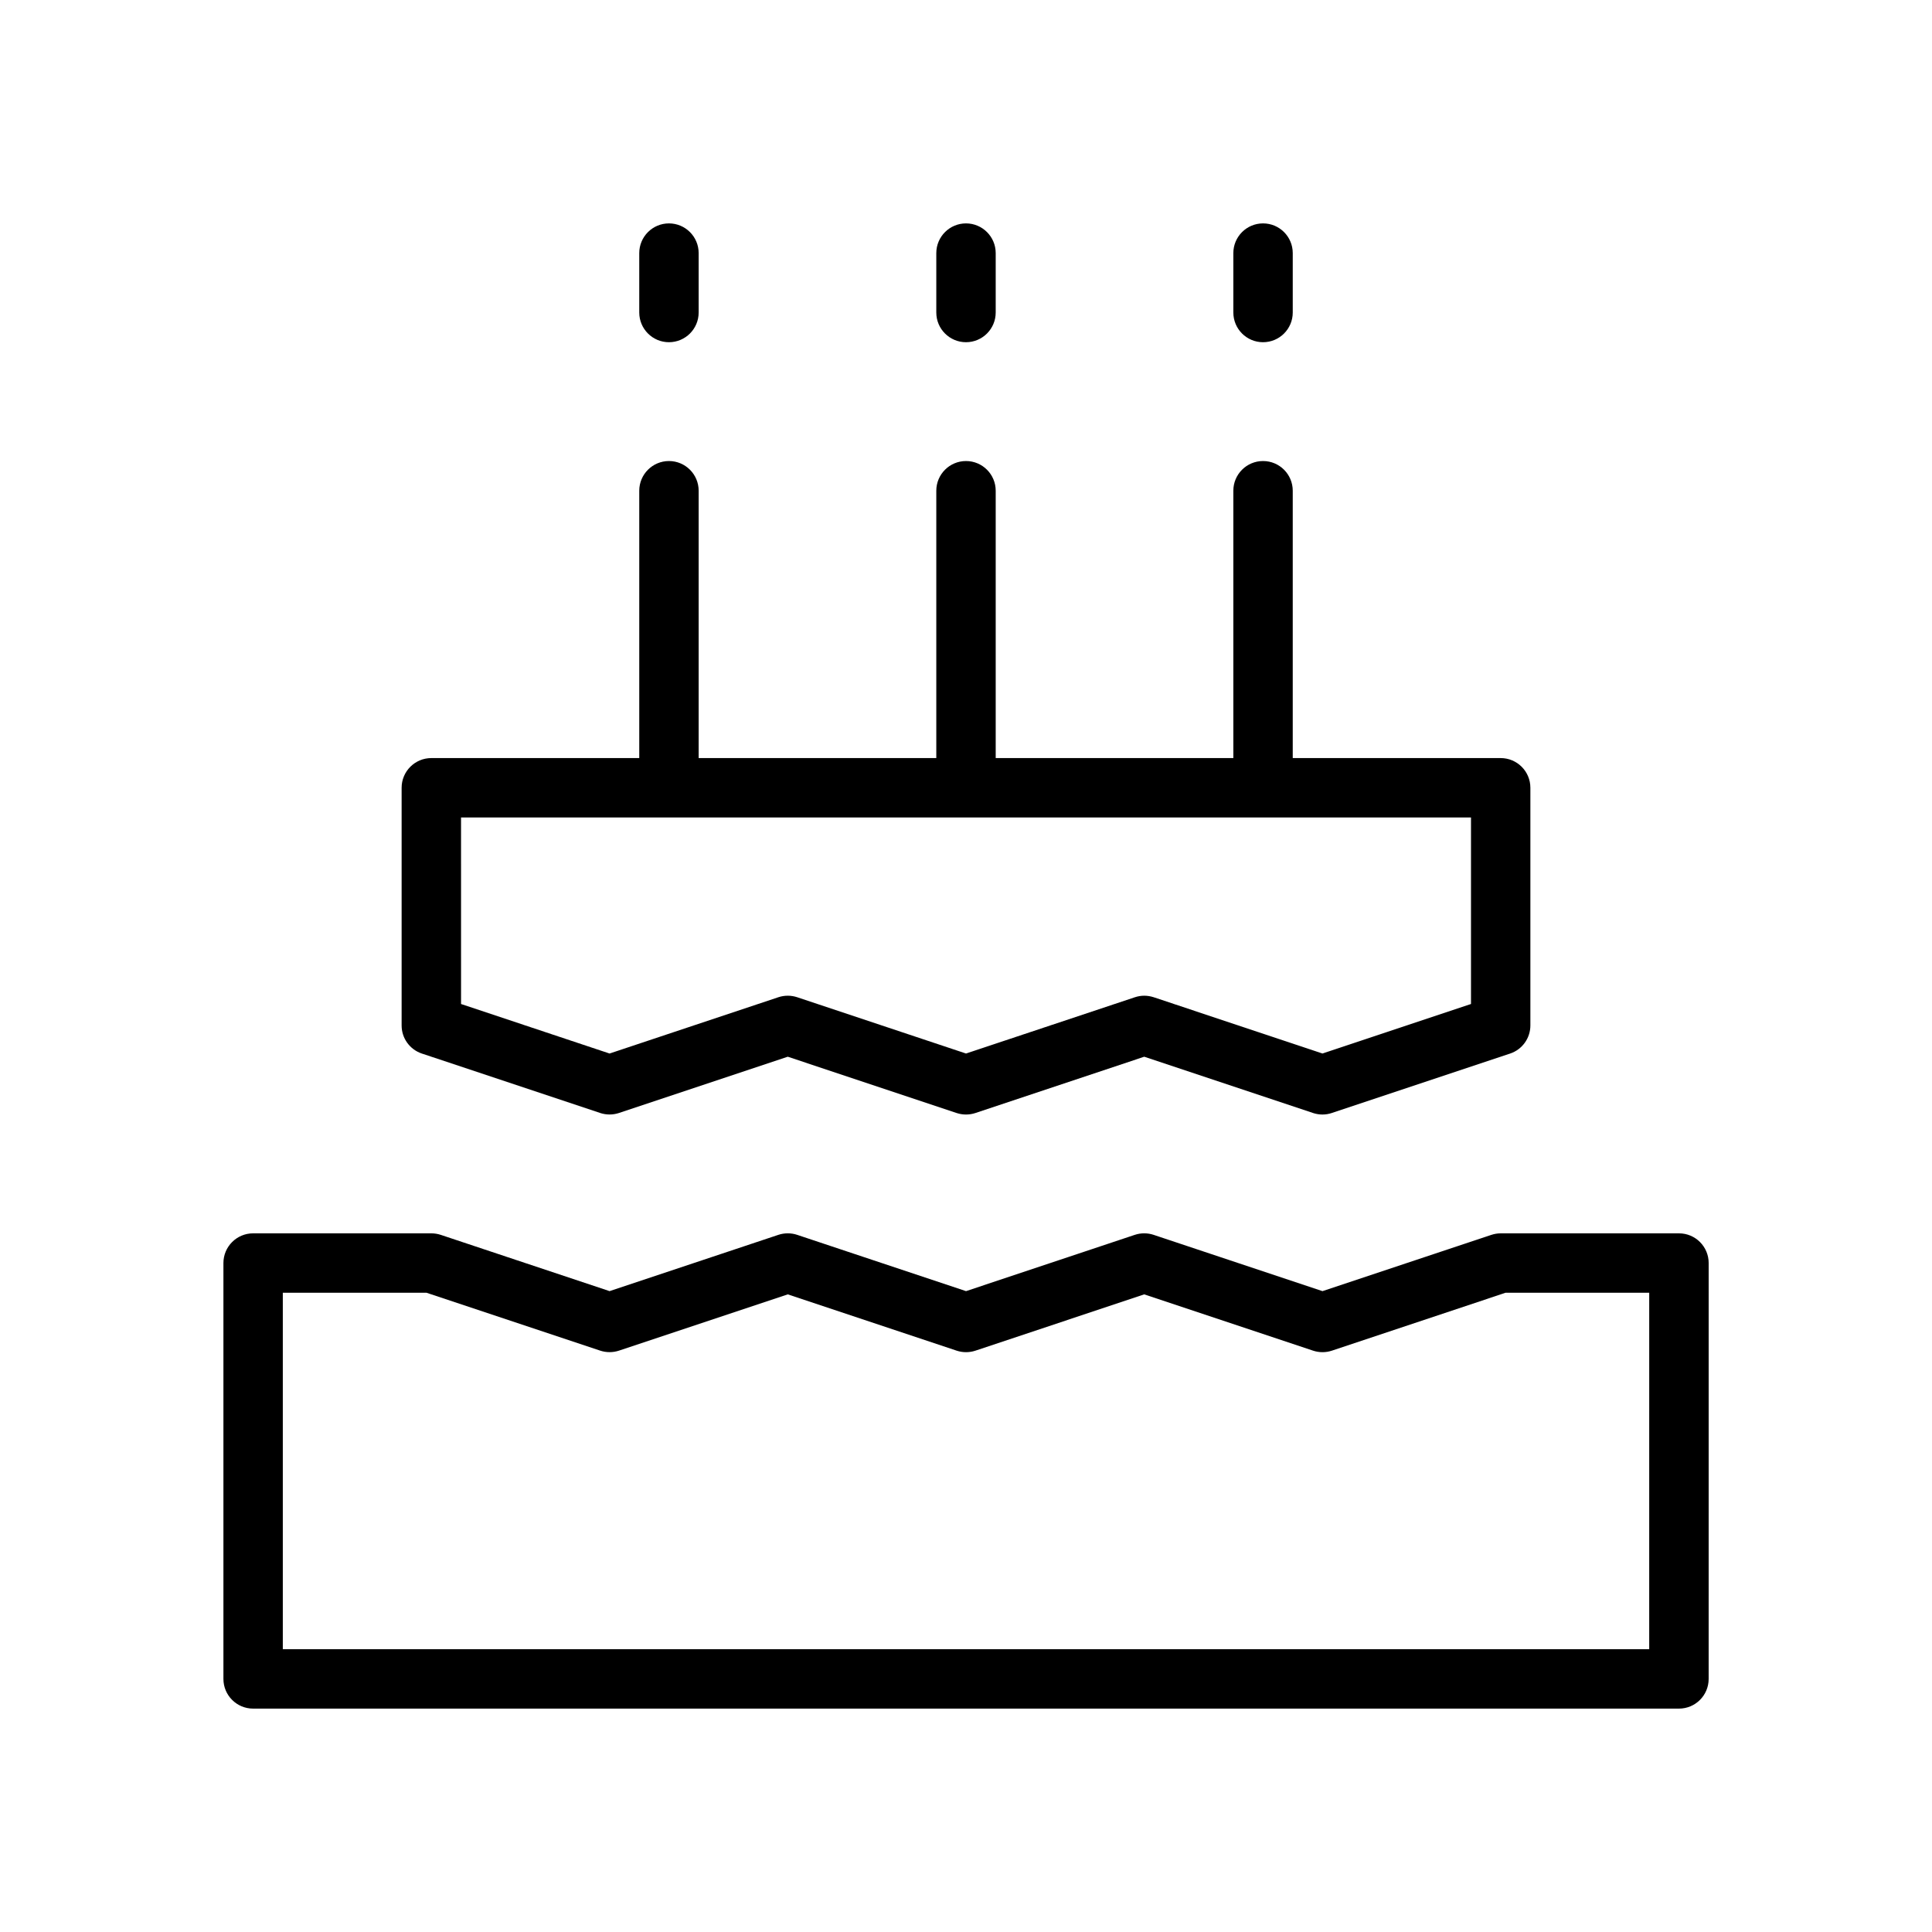 <?xml version="1.0" encoding="UTF-8"?>
<!-- Uploaded to: SVG Repo, www.svgrepo.com, Generator: SVG Repo Mixer Tools -->
<svg fill="#000000" width="800px" height="800px" version="1.1" viewBox="144 144 512 512" xmlns="http://www.w3.org/2000/svg">
 <g>
  <path d="m588.93 470.85h-47.23c-0.844 0-1.684 0.141-2.488 0.41l-44.746 14.906-44.746-14.918c-1.613-0.535-3.371-0.535-4.984 0l-44.73 14.918-44.746-14.918c-1.621-0.535-3.363-0.535-4.984 0l-44.734 14.918-44.746-14.918c-0.801-0.258-1.645-0.398-2.488-0.398h-47.23c-4.344 0-7.871 3.519-7.871 7.871v110.21c0 4.352 3.527 7.871 7.871 7.871h377.86c4.352 0 7.871-3.519 7.871-7.871l0.004-110.21c0-4.352-3.519-7.871-7.875-7.871zm-7.871 110.21h-362.11v-94.465h38.086l46.02 15.336c1.621 0.535 3.363 0.535 4.984 0l44.734-14.91 44.746 14.918c1.621 0.535 3.363 0.535 4.984 0l44.734-14.918 44.746 14.918c1.613 0.535 3.371 0.535 4.984 0l46.008-15.344h38.086z"/>
  <path d="m255.82 423.21 47.23 15.742c1.621 0.535 3.363 0.535 4.984 0l44.734-14.91 44.746 14.918c1.621 0.535 3.363 0.535 4.984 0l44.734-14.918 44.746 14.918c0.801 0.262 1.652 0.402 2.484 0.402 0.836 0 1.684-0.141 2.488-0.41l47.23-15.742c3.223-1.074 5.387-4.07 5.387-7.465v-62.977c0-4.344-3.519-7.871-7.871-7.871h-55.105v-70.848c0-4.344-3.519-7.871-7.871-7.871s-7.871 3.527-7.871 7.871v70.848h-62.977v-70.848c0-4.344-3.527-7.871-7.871-7.871s-7.871 3.527-7.871 7.871v70.848h-62.977v-70.848c0-4.344-3.527-7.871-7.871-7.871s-7.871 3.527-7.871 7.871v70.848h-55.105c-4.344 0-7.871 3.527-7.871 7.871v62.977c-0.004 3.394 2.16 6.391 5.383 7.465zm10.359-62.57h267.65v49.43l-39.359 13.121-44.746-14.918c-0.805-0.258-1.652-0.398-2.488-0.398-0.836 0-1.684 0.141-2.488 0.41l-44.742 14.91-44.746-14.918c-1.621-0.535-3.363-0.535-4.984 0l-44.734 14.918-39.359-13.121z"/>
  <path d="m321.28 234.69c4.344 0 7.871-3.527 7.871-7.871v-15.746c0-4.344-3.527-7.871-7.871-7.871s-7.871 3.527-7.871 7.871v15.742c0 4.348 3.527 7.875 7.871 7.875z"/>
  <path d="m400 234.69c4.344 0 7.871-3.527 7.871-7.871v-15.746c0-4.344-3.527-7.871-7.871-7.871s-7.871 3.527-7.871 7.871v15.742c-0.004 4.348 3.523 7.875 7.871 7.875z"/>
  <path d="m478.72 234.69c4.352 0 7.871-3.527 7.871-7.871v-15.746c0-4.344-3.519-7.871-7.871-7.871s-7.871 3.527-7.871 7.871v15.742c0 4.348 3.519 7.875 7.871 7.875z"/>
 </g>
</svg>